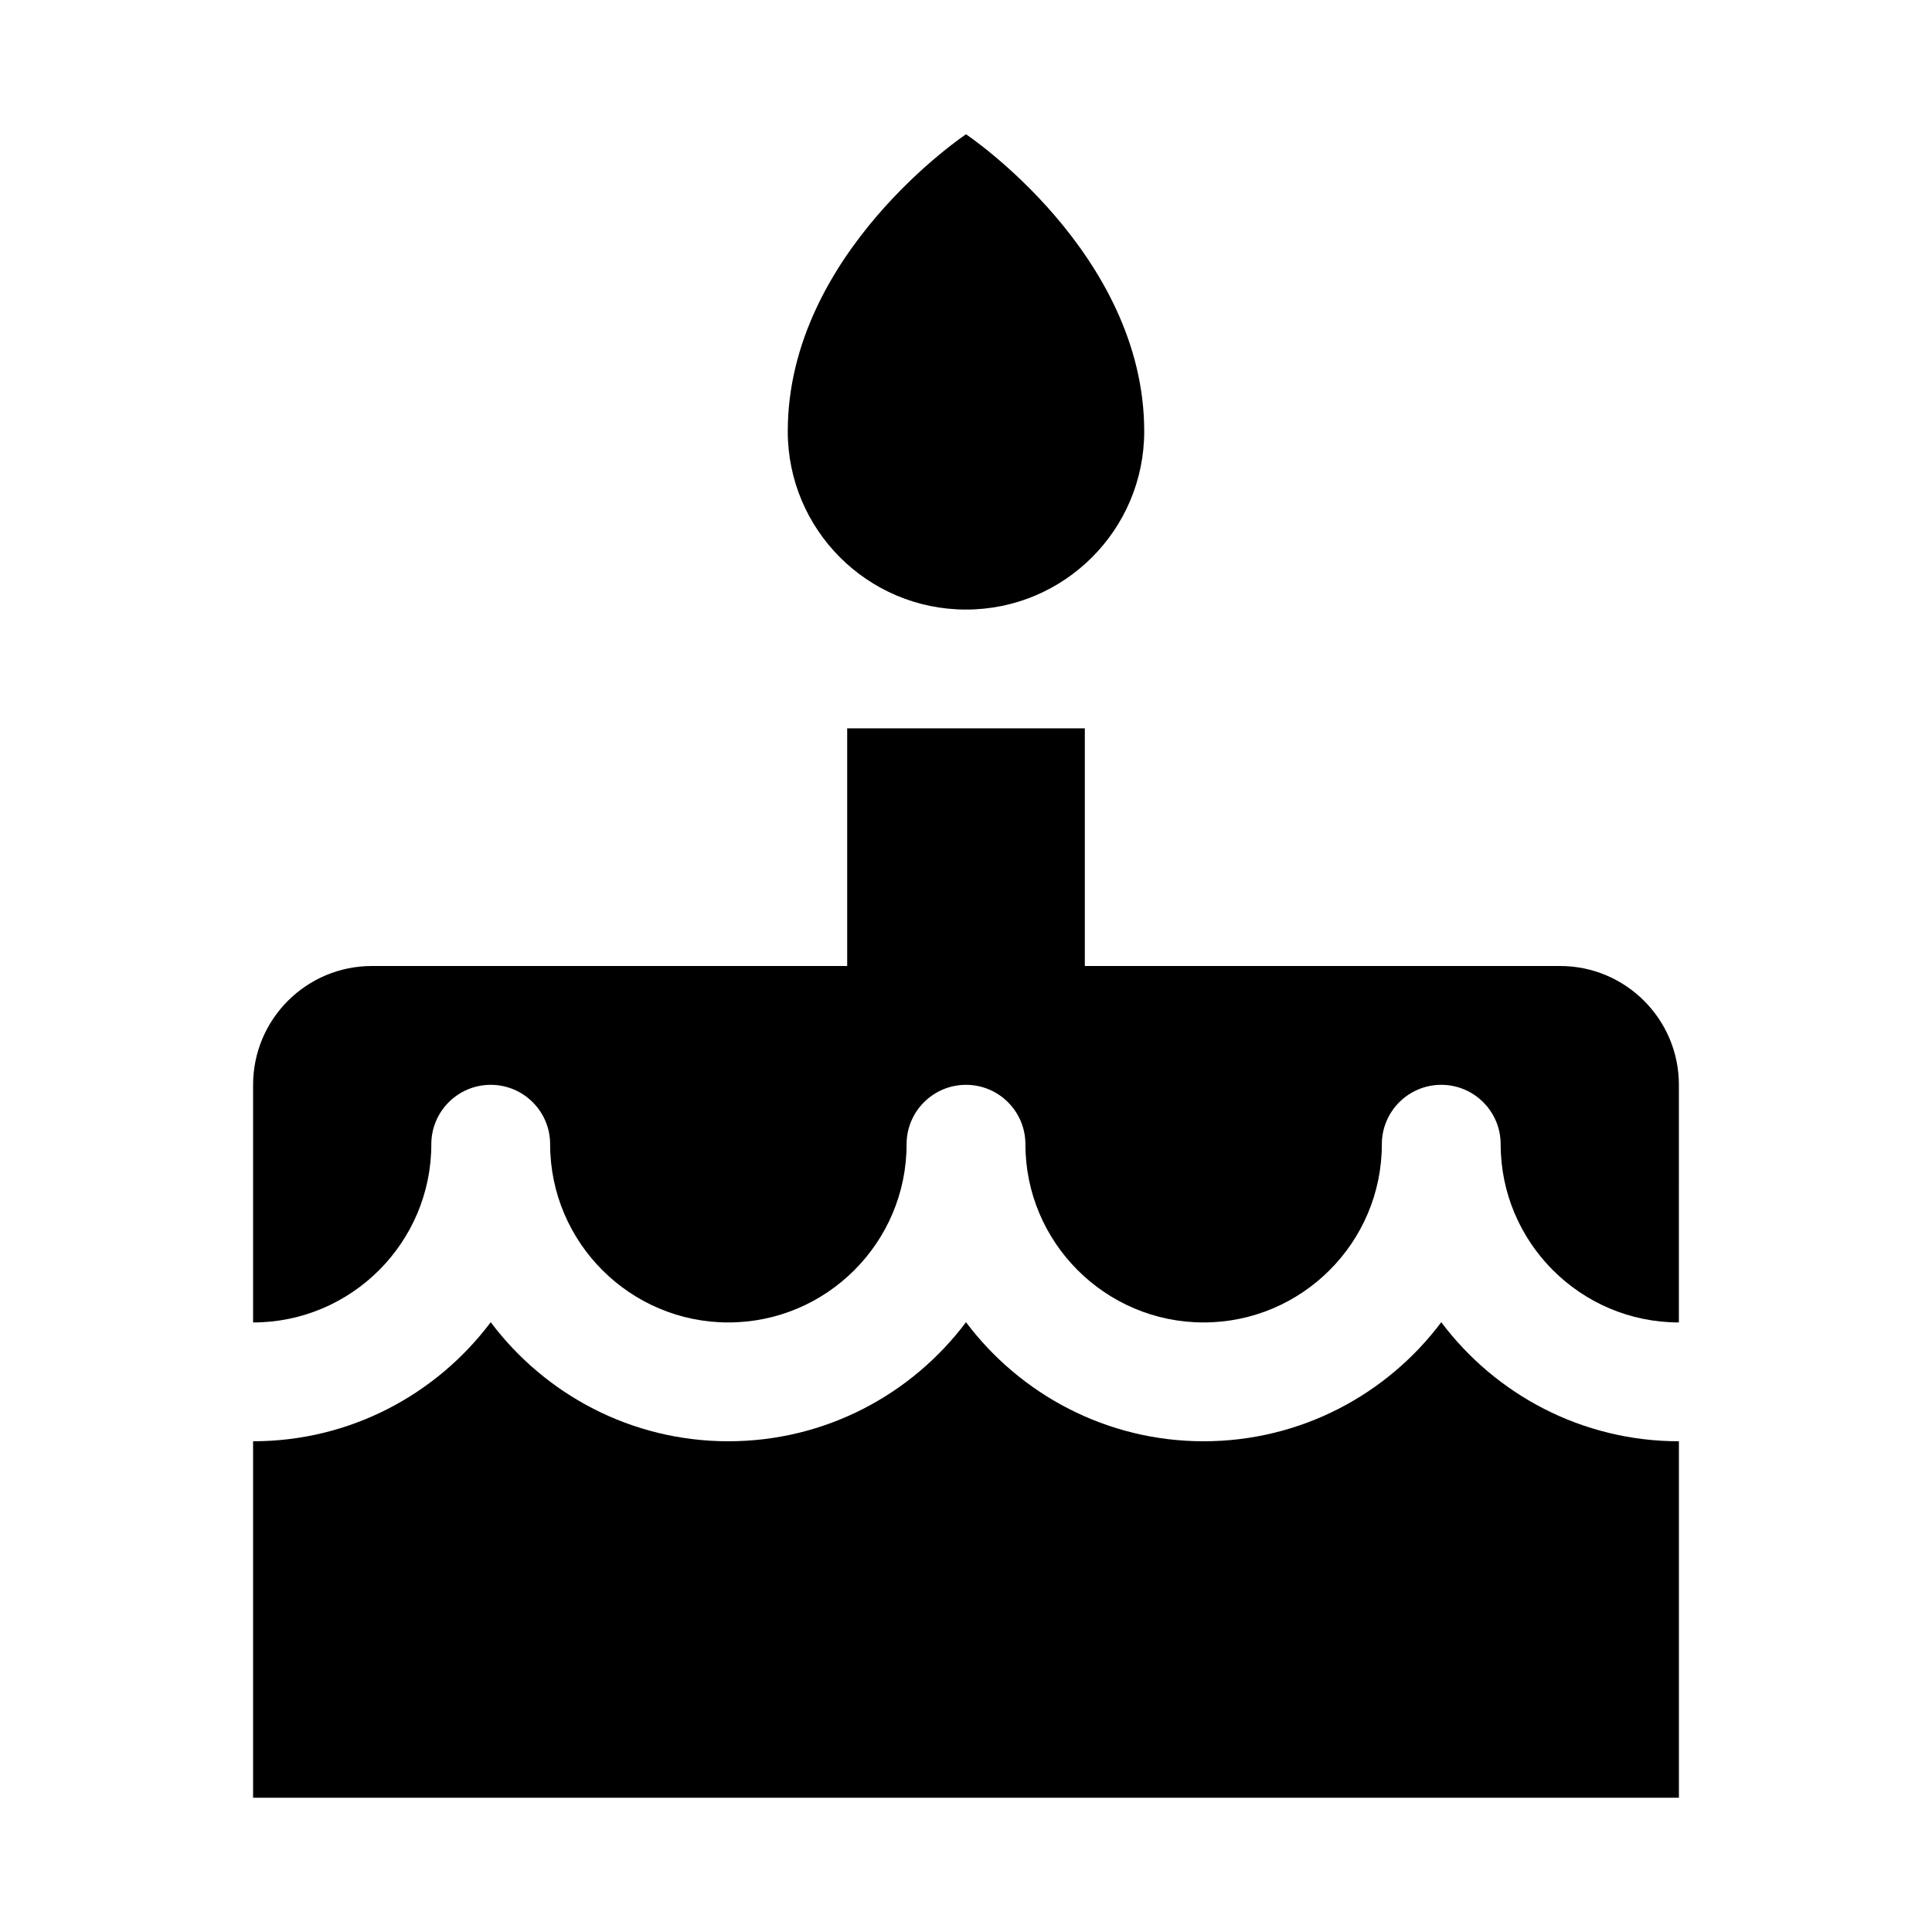 <?xml version="1.0" encoding="UTF-8"?>
<!-- Uploaded to: ICON Repo, www.iconrepo.com, Generator: ICON Repo Mixer Tools -->
<svg fill="#000000" width="800px" height="800px" version="1.1" viewBox="144 144 512 512" xmlns="http://www.w3.org/2000/svg">
 <g>
  <path d="m400 305.54c26.07 0 47.23-21.16 47.23-47.23 0-47.234-47.23-78.723-47.23-78.723s-47.234 31.488-47.234 78.719c0 26.074 21.16 47.234 47.234 47.234z"/>
  <path d="m431.49 400v-62.977h-62.977v62.977h-125.95c-17.383 0-31.488 14.105-31.488 31.488v62.977c26.039 0 47.23-21.191 47.23-47.23 0-8.695 7.055-15.746 15.746-15.746s15.742 7.055 15.742 15.742c0 26.039 21.191 47.23 47.234 47.23 26.039 0 47.23-21.191 47.23-47.23 0-8.691 7.055-15.742 15.746-15.742s15.742 7.055 15.742 15.742c0 26.039 21.191 47.23 47.23 47.23 26.039 0 47.23-21.191 47.23-47.23 0.004-8.691 7.059-15.742 15.746-15.742 8.691 0 15.742 7.055 15.742 15.742 0 26.039 21.191 47.23 47.23 47.23l0.004-62.973c0-17.383-14.105-31.488-31.488-31.488z"/>
  <path d="m525.95 494.4c-14.355 19.145-37.281 31.551-62.973 31.551-25.695 0-48.586-12.406-62.977-31.551-14.391 19.145-37.25 31.551-62.977 31.551-25.727 0-48.586-12.406-62.977-31.551-14.391 19.145-37.25 31.551-62.977 31.551v94.465h377.86v-94.465c-25.691 0-48.617-12.406-62.977-31.551z"/>
 </g>
</svg>